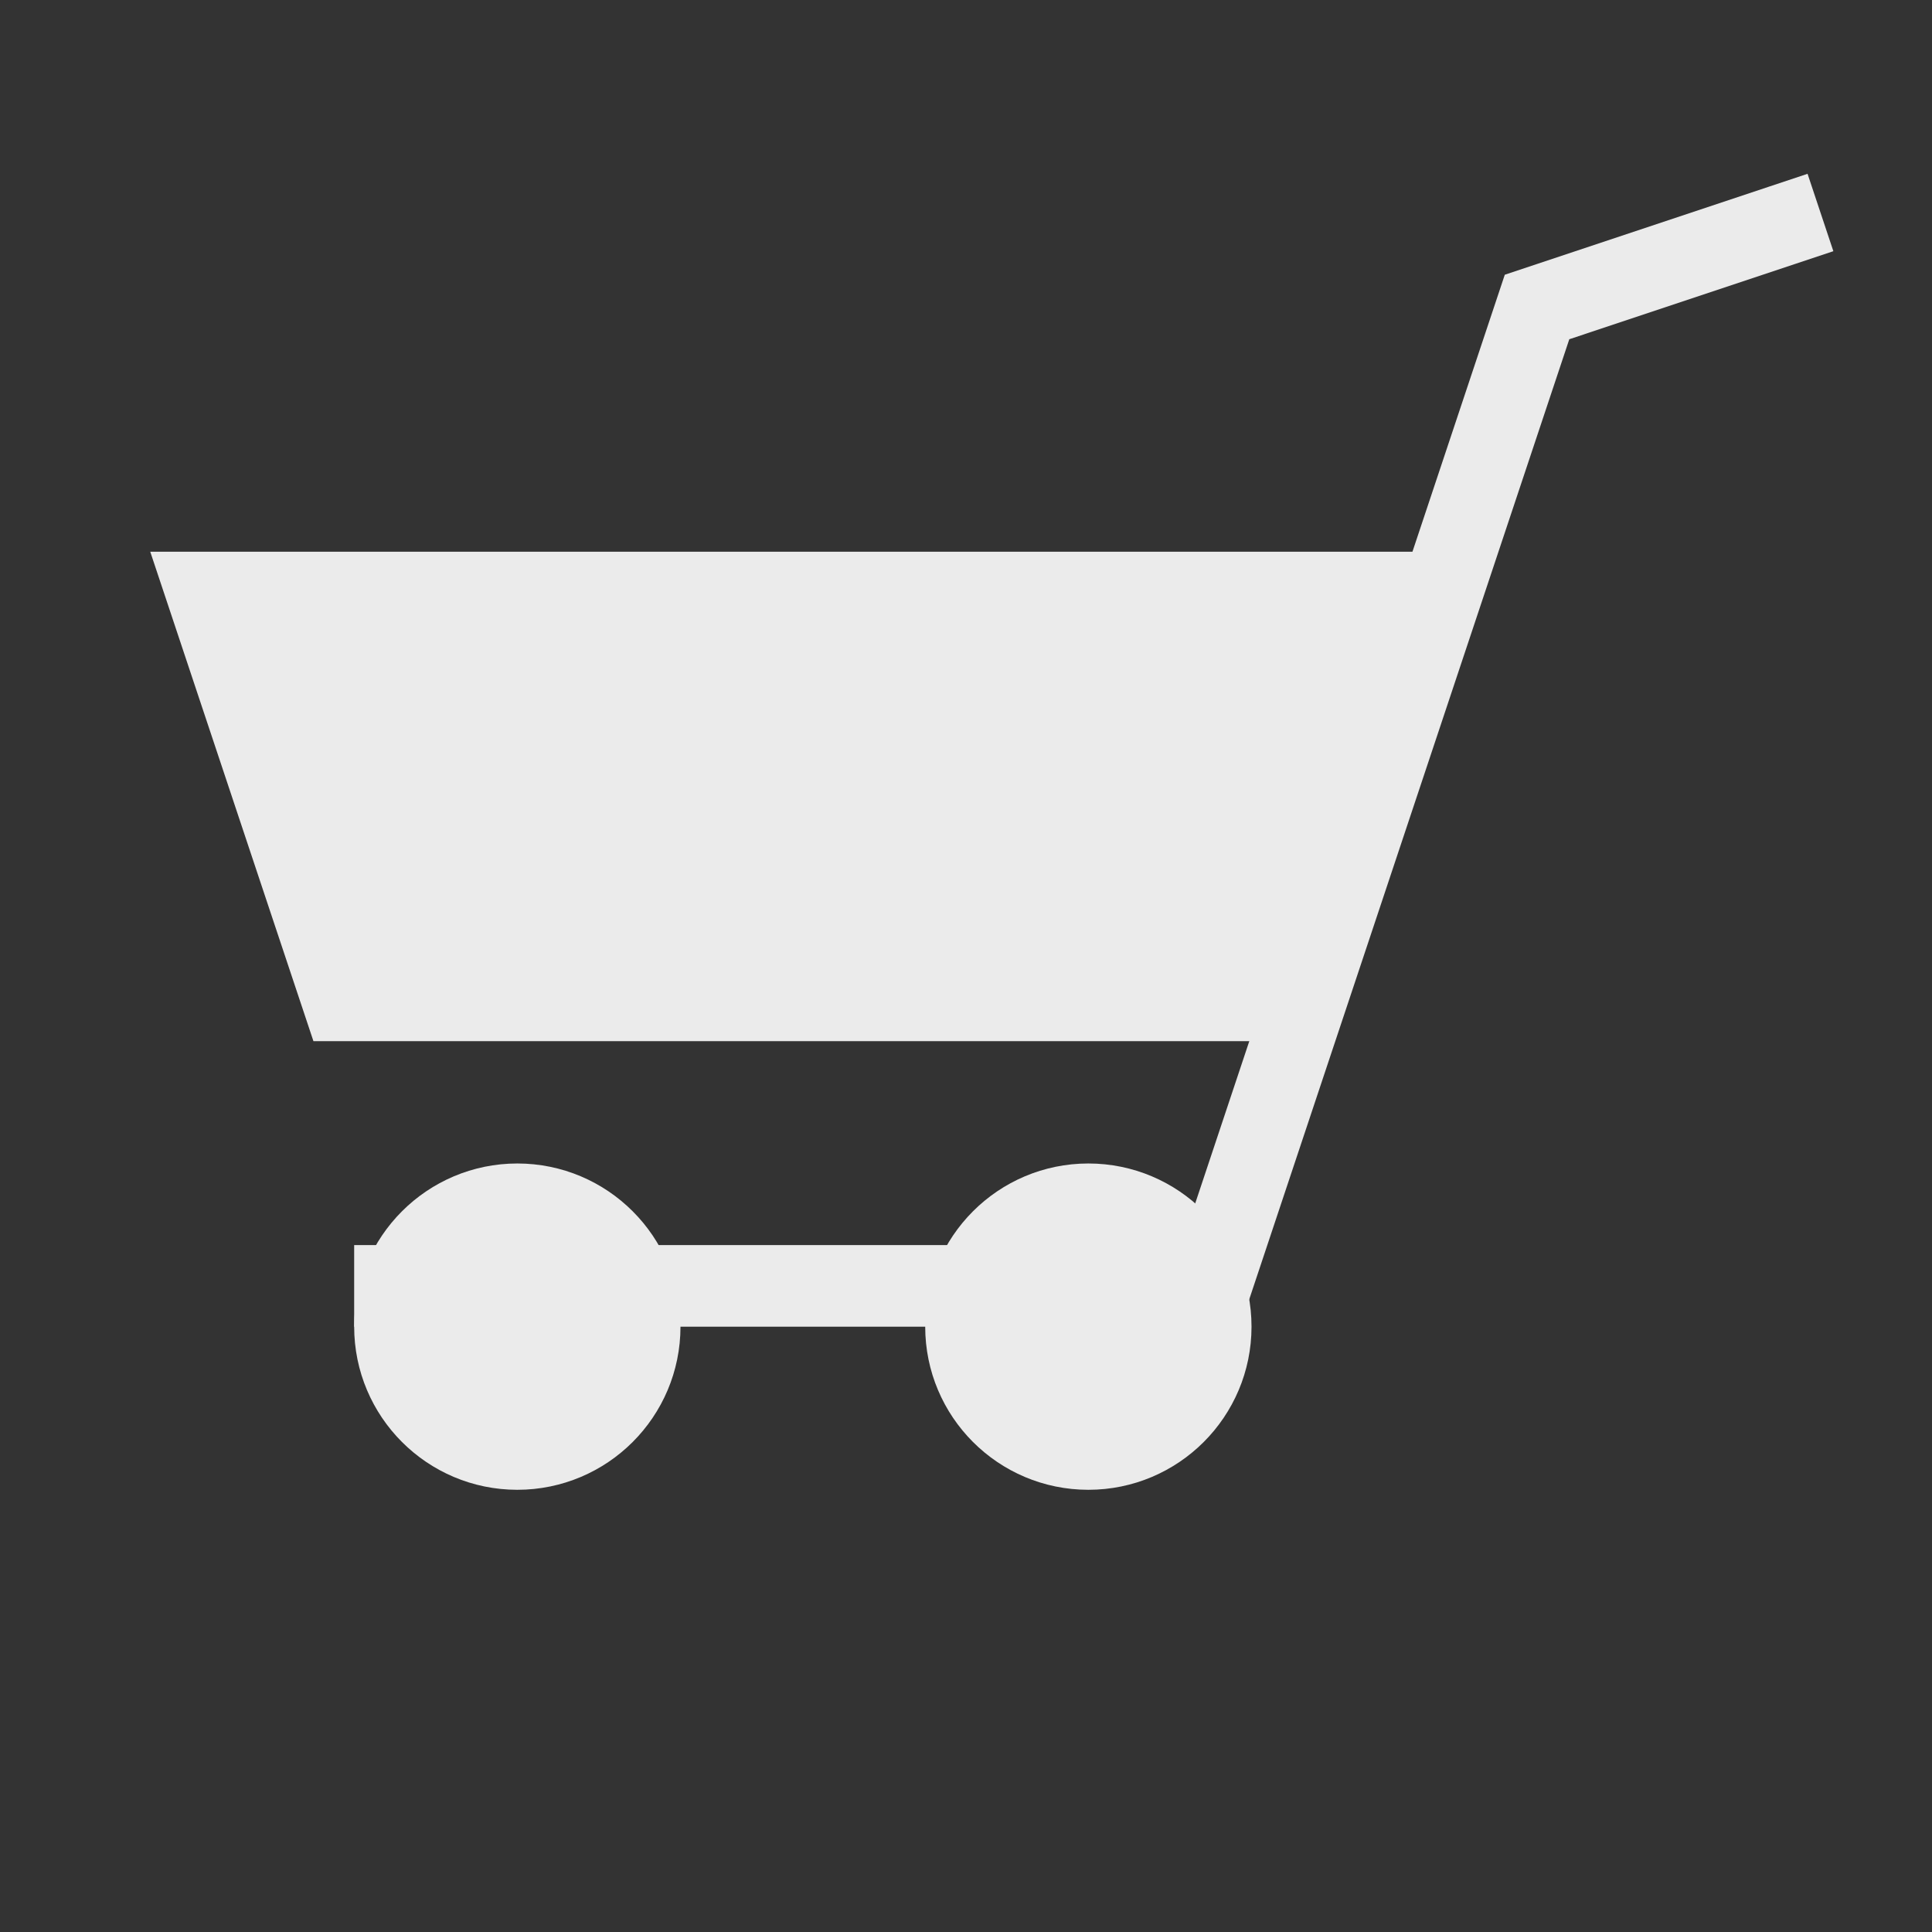 <?xml version="1.0" standalone="no"?><!-- Generator: Gravit.io --><svg xmlns="http://www.w3.org/2000/svg" xmlns:xlink="http://www.w3.org/1999/xlink" style="isolation:isolate" viewBox="0 0 30 30" width="30" height="30"><rect x="0" y="0" width="30" height="30" fill="#333333" stroke="none"/><g id="null"><path d=" M 2.333 8.567 L 22.6 8.567 L 20.067 16.167 L 4.867 16.167 L 2.333 8.567 Z " fill="rgb(235,235,235)"/><path d=" M 27.667 3.5 L 23.867 4.767 L 18.8 19.967 L 6.133 19.967" fill="none" vector-effect="non-scaling-stroke" stroke-width="1.267" stroke="rgb(235,235,235)" stroke-linejoin="miter" stroke-linecap="square" stroke-miterlimit="3"/><path d=" M 6.133 20.6 C 6.133 19.551 6.985 18.7 8.033 18.7 C 9.082 18.7 9.933 19.551 9.933 20.6 C 9.933 21.649 9.082 22.5 8.033 22.5 C 6.985 22.5 6.133 21.649 6.133 20.6 Z " fill="rgb(235,235,235)" vector-effect="non-scaling-stroke" stroke-width="1.267" stroke="rgb(235,235,235)" stroke-linejoin="miter" stroke-linecap="butt" stroke-miterlimit="3"/><path d=" M 15 20.6 C 15 19.551 15.851 18.7 16.9 18.7 C 17.949 18.7 18.8 19.551 18.8 20.6 C 18.8 21.649 17.949 22.5 16.9 22.5 C 15.851 22.5 15 21.649 15 20.6 Z " fill="rgb(235,235,235)" vector-effect="non-scaling-stroke" stroke-width="1.267" stroke="rgb(235,235,235)" stroke-linejoin="miter" stroke-linecap="butt" stroke-miterlimit="3"/></g></svg>